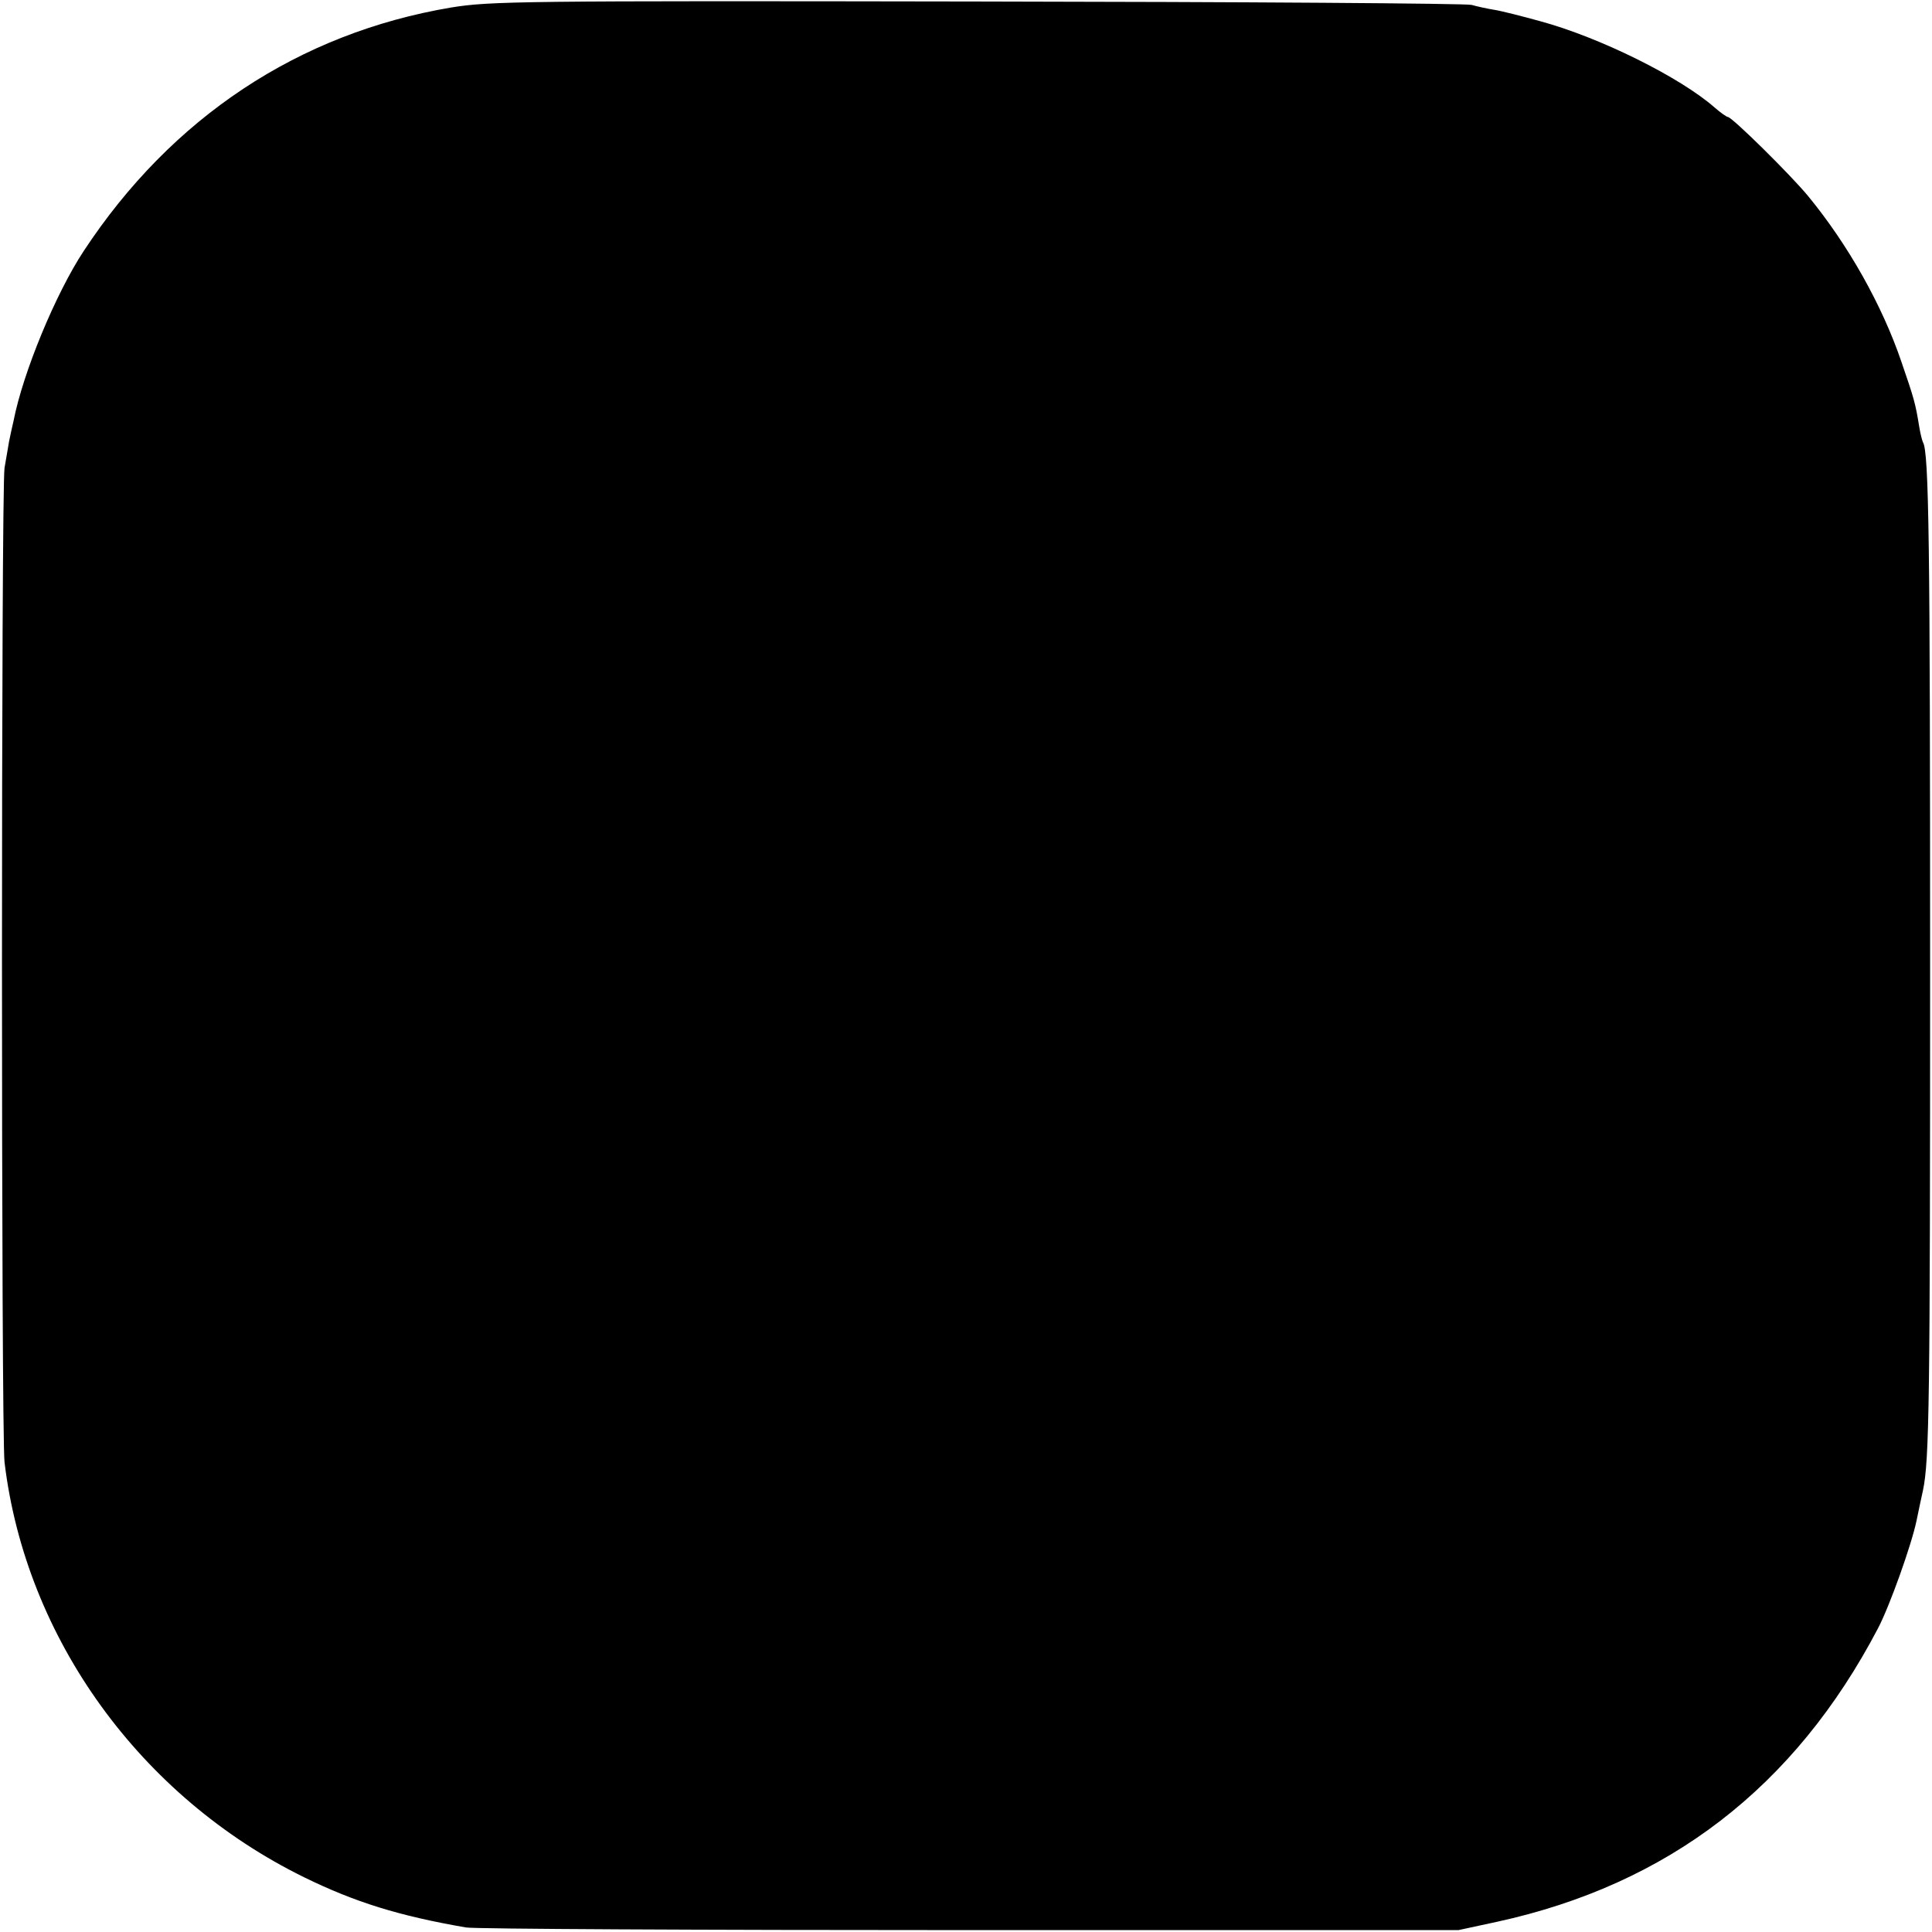 <?xml version="1.0" standalone="no"?>
<!DOCTYPE svg PUBLIC "-//W3C//DTD SVG 20010904//EN"
 "http://www.w3.org/TR/2001/REC-SVG-20010904/DTD/svg10.dtd">
<svg version="1.0" xmlns="http://www.w3.org/2000/svg"
 width="512pt" height="512pt" viewBox="0 0 512 512"
 preserveAspectRatio="xMidYMid meet">
<g transform="translate(0,512) scale(0.1,-0.1)"
fill="#000000" stroke="none">
<path d="M1195 5100 c-403 -68 -740 -291 -973 -645 -74 -112 -161 -322 -186
-450 -4 -16 -9 -41 -12 -55 -2 -14 -8 -45 -12 -70 -9 -59 -9 -2557 0 -2635 56
-467 360 -887 794 -1100 135 -66 250 -102 429 -133 22 -4 623 -7 1335 -7
l1295 0 102 22 c454 99 789 356 1010 778 31 59 89 222 102 285 6 30 14 66 17
80 17 80 19 239 19 1385 0 1124 -3 1368 -19 1393 -2 4 -7 23 -10 42 -10 62
-14 75 -47 171 -51 150 -141 310 -247 439 -46 56 -202 210 -213 210 -3 0 -19
11 -35 25 -91 80 -304 186 -463 229 -47 13 -102 27 -121 30 -19 3 -46 9 -60
13 -14 4 -603 8 -1310 9 -1212 2 -1291 1 -1395 -16z"/>
</g>
</svg>
